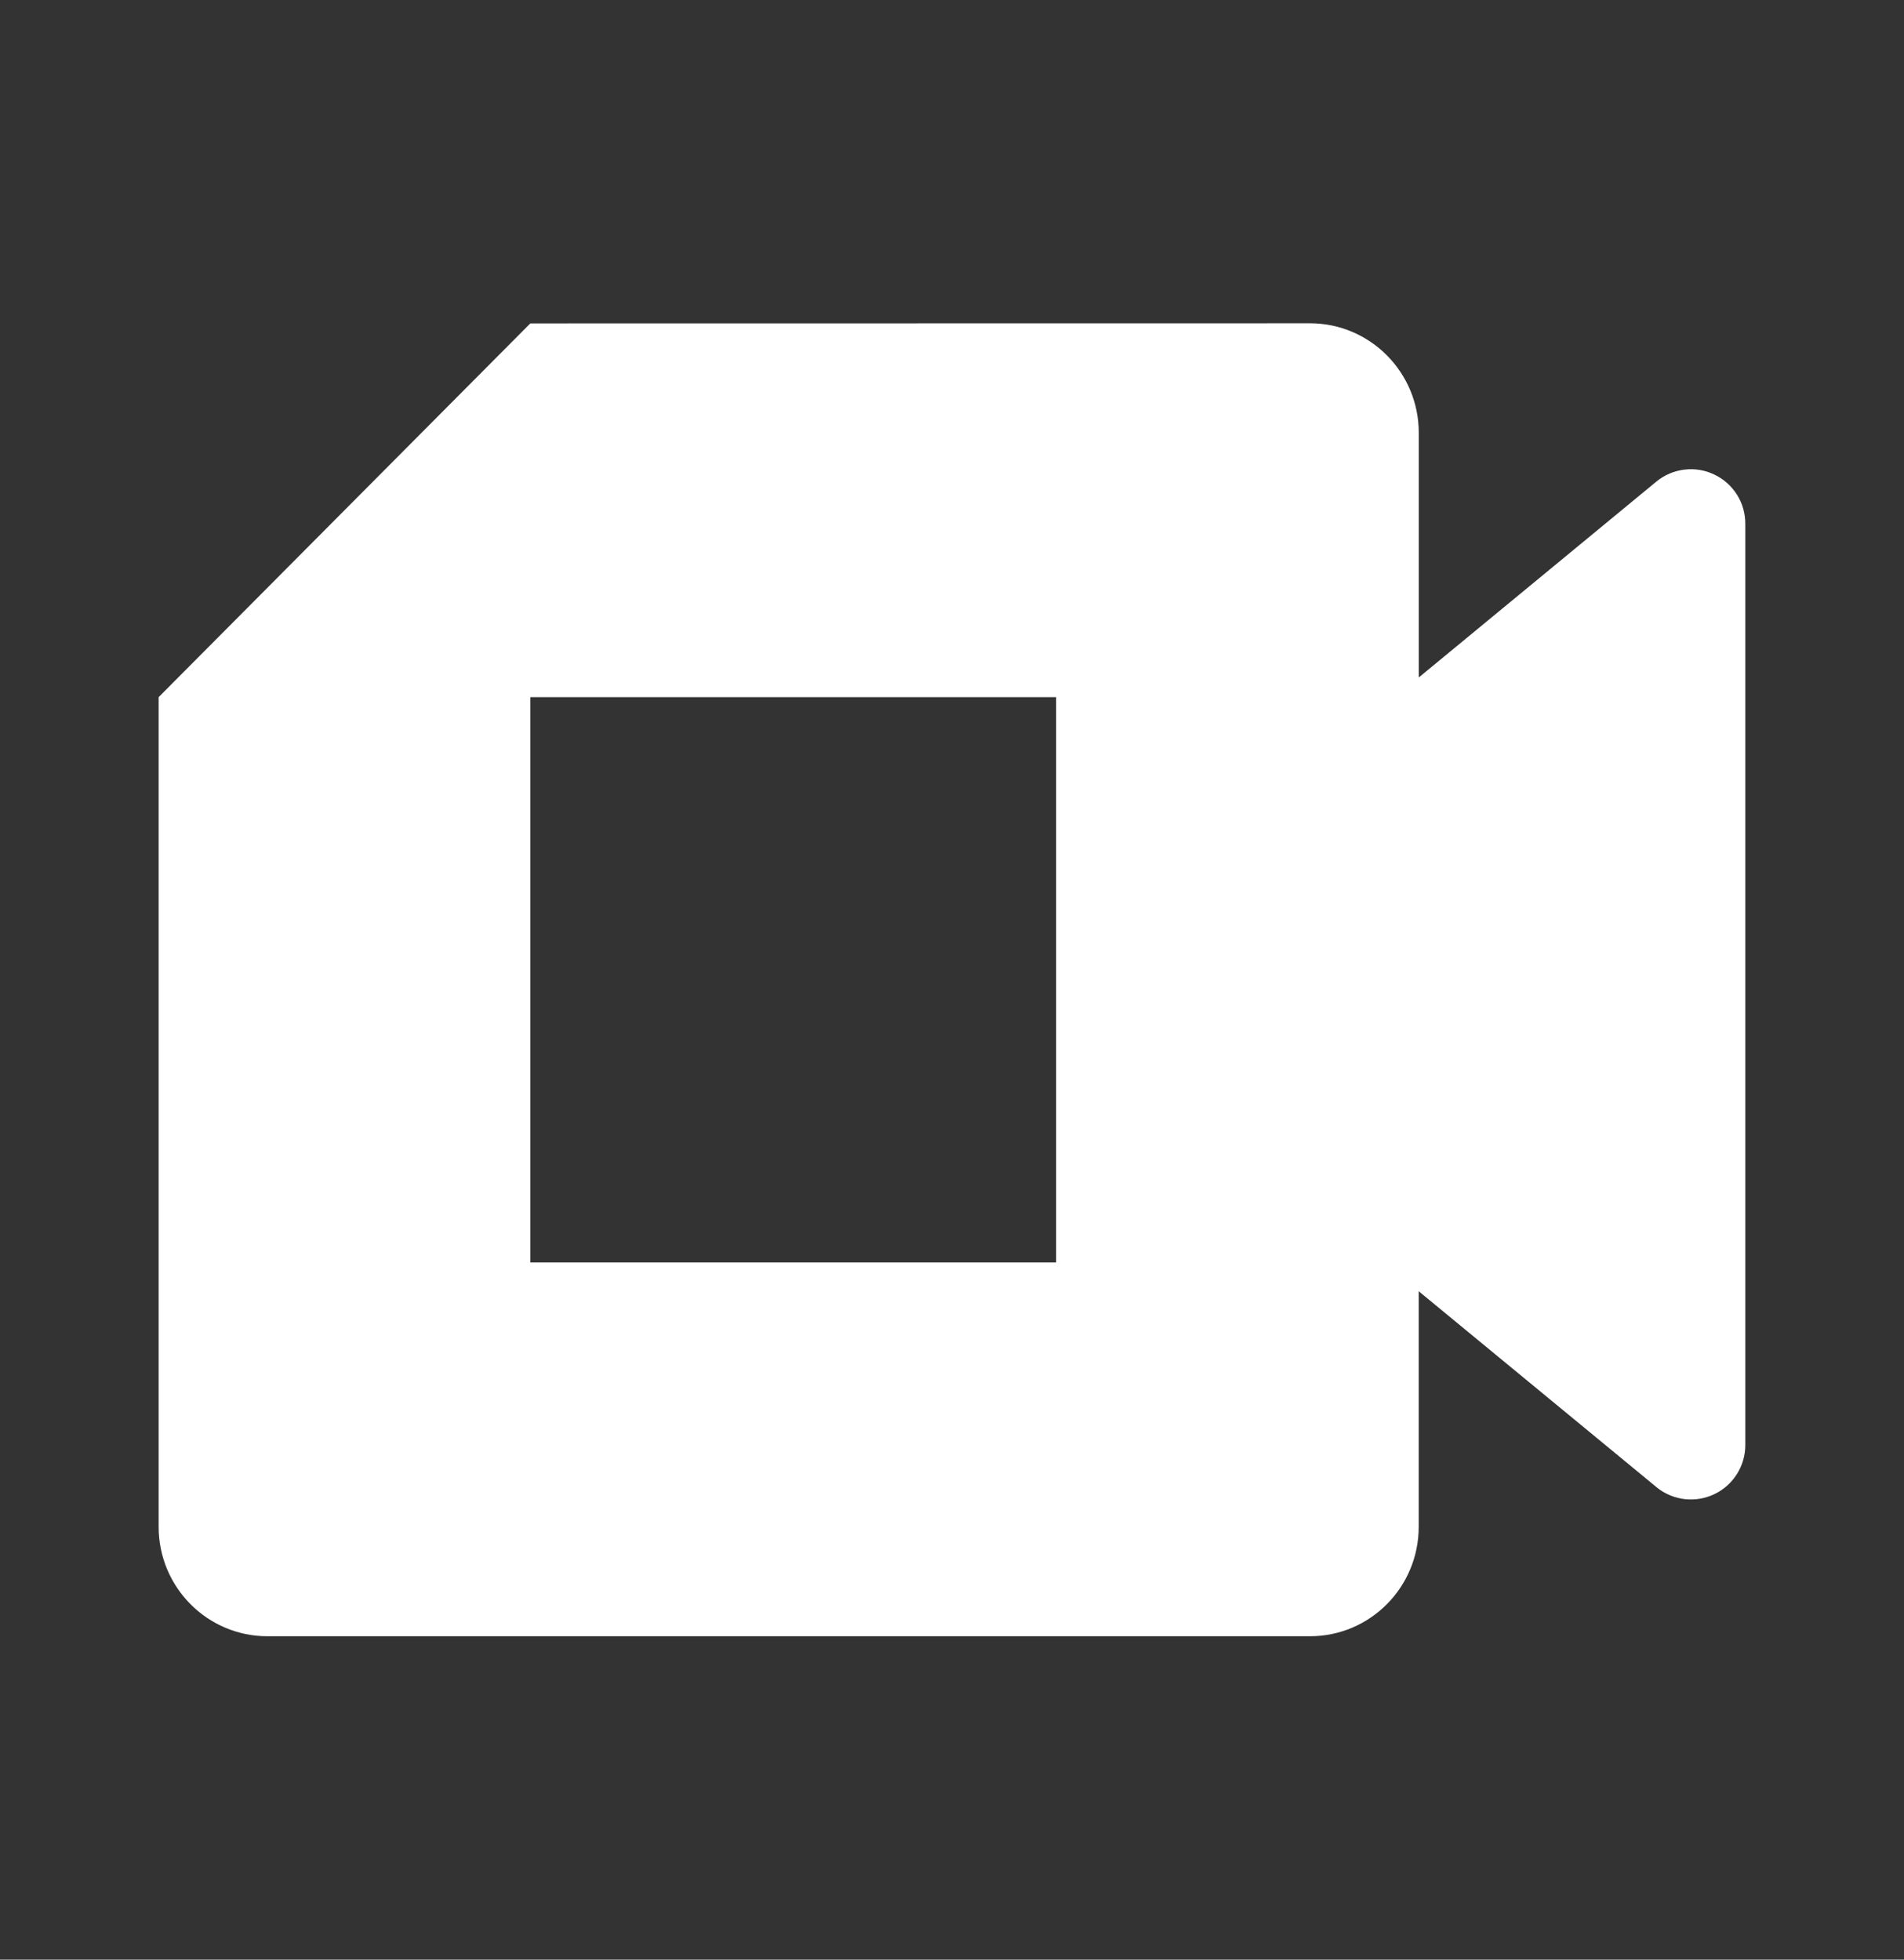 <svg xmlns="http://www.w3.org/2000/svg" width="34" height="35" viewBox="0 0 34 35" fill="none">
  <rect x="0" y="0" width="34" height="35" fill="#333333" stroke="none"/>
  <path fill-rule="evenodd" clip-rule="evenodd" d="M9.47 5.776L2.833 12.451H18.86V22.548H9.47V12.451H2.833V27.27C2.833 28.349 3.703 29.224 4.775 29.224H23.393C24.465 29.224 25.334 28.349 25.334 27.27V23.062L29.597 26.575C29.74 26.688 29.913 26.757 30.094 26.776C30.276 26.795 30.459 26.762 30.622 26.682C30.786 26.602 30.924 26.477 31.02 26.322C31.116 26.167 31.167 25.988 31.166 25.806V9.357C31.167 9.173 31.116 8.991 31.017 8.835C30.919 8.679 30.778 8.554 30.611 8.475C30.445 8.395 30.259 8.365 30.076 8.388C29.892 8.41 29.719 8.485 29.577 8.602L25.335 12.1V7.729C25.335 6.65 24.465 5.774 23.393 5.774L9.47 5.776Z" fill="white"/>
</svg>